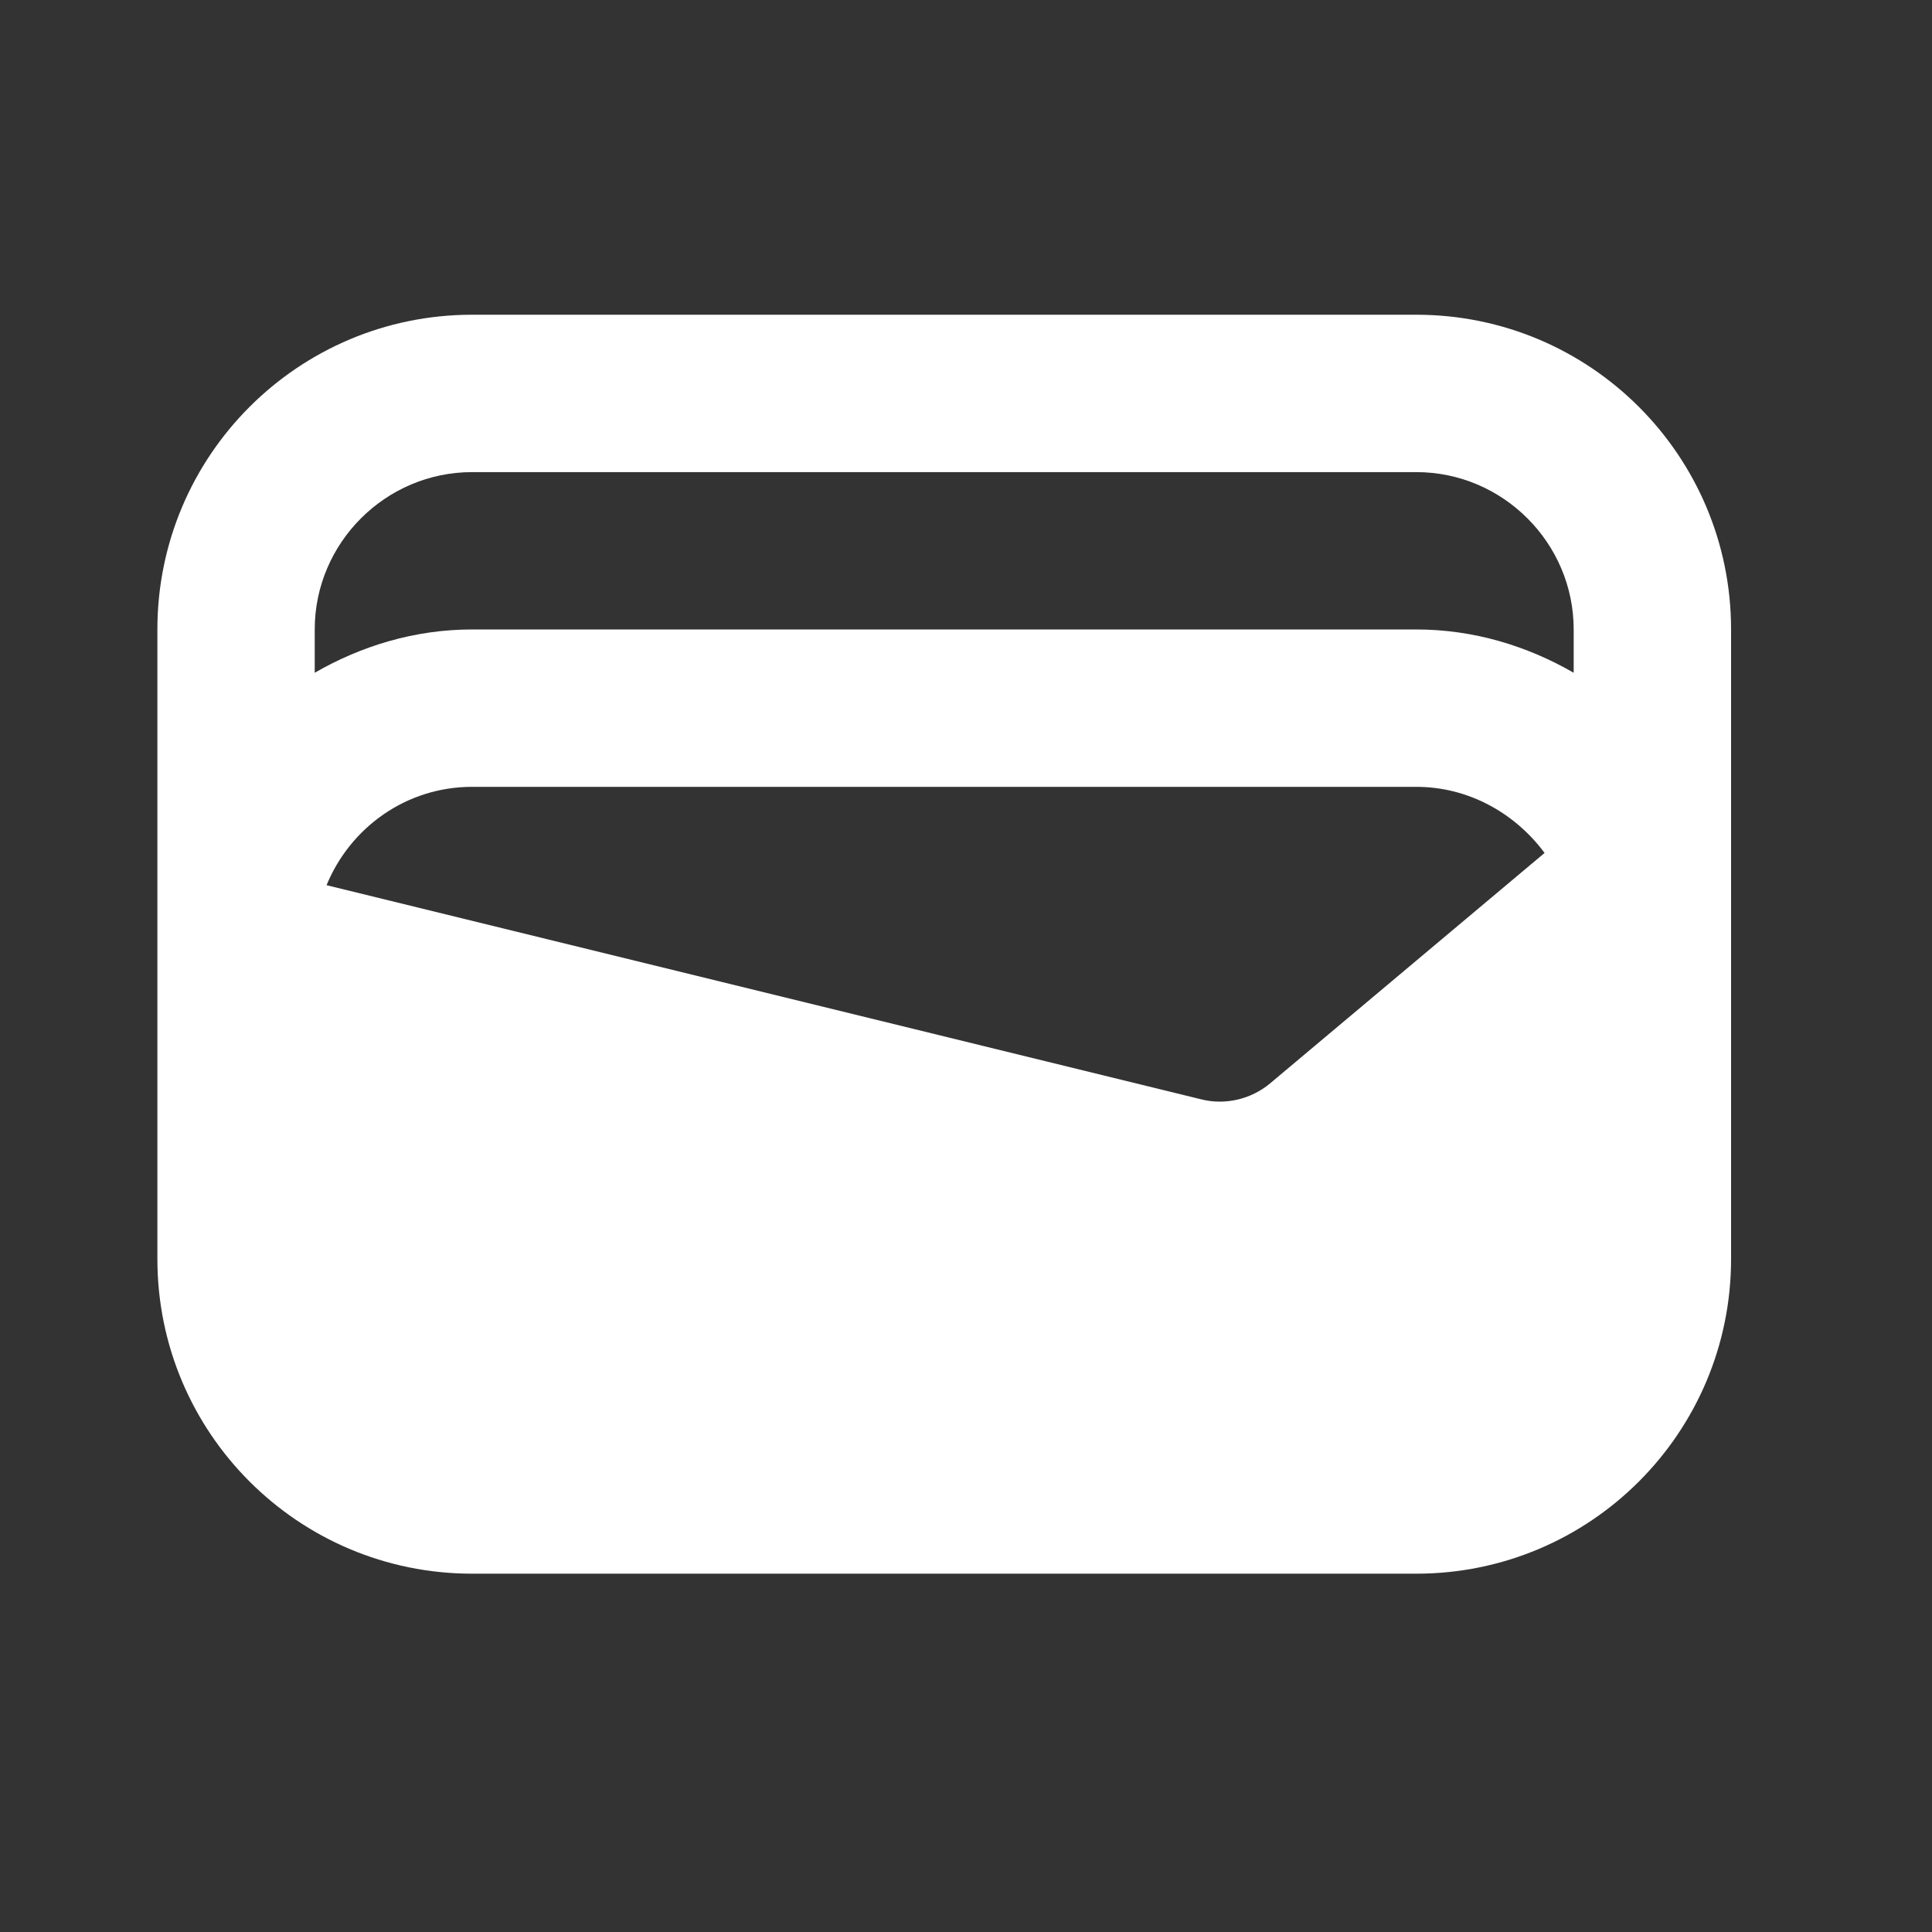 <svg width="41" height="41" viewBox="0 0 41 41" fill="none" xmlns="http://www.w3.org/2000/svg">
<rect x="0" y="0" width="41" height="41" fill="#333333" stroke="none"/>
<path d="M30.056 6.679H10.019C6.329 6.679 3.34 9.668 3.34 13.358V26.717C3.34 30.407 6.329 33.396 10.019 33.396H30.056C33.747 33.396 36.736 30.407 36.736 26.717V13.358C36.736 9.668 33.747 6.679 30.056 6.679ZM26.951 22.993C26.55 23.327 25.999 23.461 25.481 23.327L6.93 18.785C7.431 17.566 8.616 16.698 10.019 16.698H30.056C31.175 16.698 32.16 17.266 32.778 18.101L26.951 22.993ZM10.019 10.019H30.056C31.893 10.019 33.396 11.522 33.396 13.358V14.277C32.411 13.709 31.275 13.358 30.056 13.358H10.019C8.8 13.358 7.664 13.709 6.679 14.277V13.358C6.679 11.522 8.182 10.019 10.019 10.019Z" fill="white"/>
</svg>
